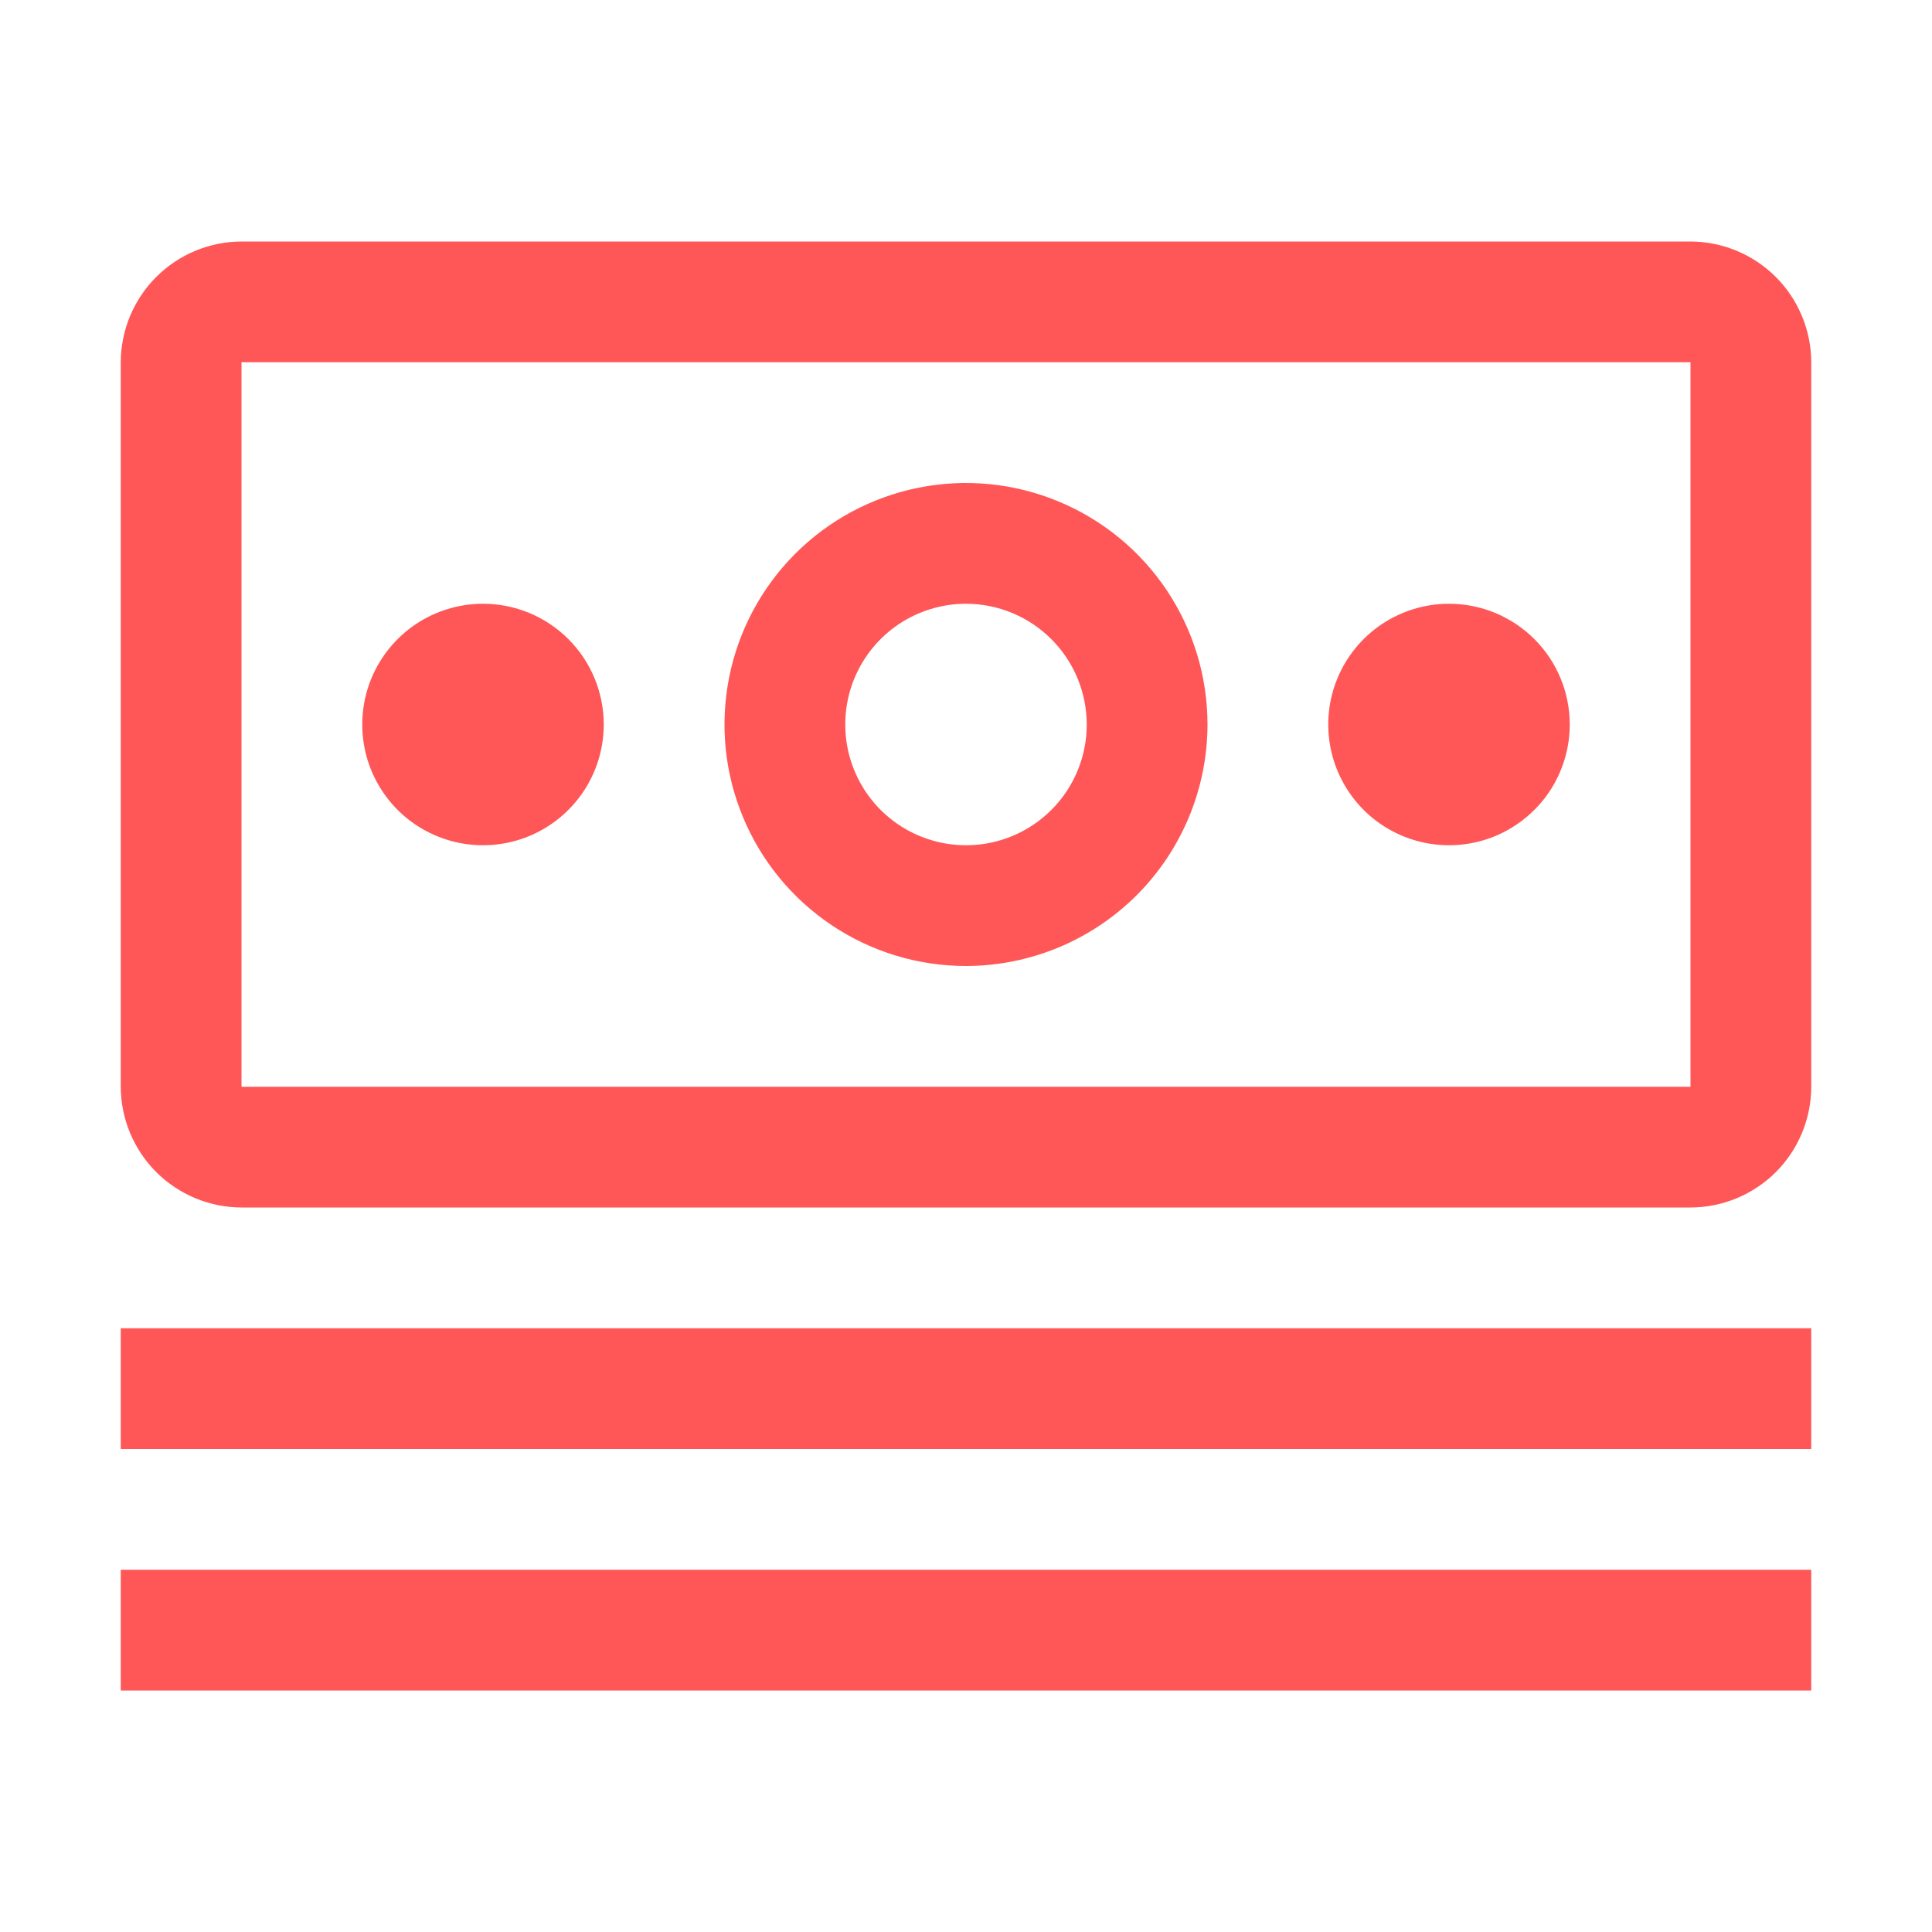 <svg xmlns="http://www.w3.org/2000/svg" width="40" height="40" viewBox="0 0 40 40" fill="none"><g id="carbon:money"><path id="Vector" d="M2.5 27.5H37.5V30H2.5V27.5ZM2.5 32.5H37.5V35H2.5V32.5ZM30 12.5C29.506 12.5 29.022 12.647 28.611 12.921C28.2 13.196 27.88 13.586 27.69 14.043C27.501 14.5 27.452 15.003 27.548 15.488C27.645 15.973 27.883 16.418 28.232 16.768C28.582 17.117 29.027 17.355 29.512 17.452C29.997 17.548 30.5 17.499 30.957 17.31C31.413 17.12 31.804 16.8 32.079 16.389C32.353 15.978 32.5 15.495 32.5 15C32.5 14.337 32.237 13.701 31.768 13.232C31.299 12.763 30.663 12.5 30 12.5ZM20 20C19.011 20 18.044 19.707 17.222 19.157C16.4 18.608 15.759 17.827 15.381 16.913C15.002 16 14.903 14.995 15.096 14.025C15.289 13.055 15.765 12.164 16.465 11.464C17.164 10.765 18.055 10.289 19.024 10.096C19.994 9.903 21 10.002 21.913 10.381C22.827 10.759 23.608 11.4 24.157 12.222C24.707 13.044 25 14.011 25 15C24.998 16.326 24.471 17.596 23.534 18.534C22.596 19.471 21.326 19.998 20 20ZM20 12.5C19.506 12.5 19.022 12.647 18.611 12.921C18.2 13.196 17.88 13.586 17.69 14.043C17.501 14.5 17.452 15.003 17.548 15.488C17.645 15.973 17.883 16.418 18.232 16.768C18.582 17.117 19.027 17.355 19.512 17.452C19.997 17.548 20.5 17.499 20.957 17.31C21.413 17.12 21.804 16.8 22.079 16.389C22.353 15.978 22.5 15.495 22.5 15C22.499 14.337 22.236 13.702 21.767 13.233C21.298 12.764 20.663 12.501 20 12.5ZM10 12.5C9.506 12.5 9.022 12.647 8.611 12.921C8.2 13.196 7.88 13.586 7.69 14.043C7.501 14.5 7.452 15.003 7.548 15.488C7.644 15.973 7.883 16.418 8.232 16.768C8.582 17.117 9.027 17.355 9.512 17.452C9.997 17.548 10.5 17.499 10.957 17.31C11.414 17.12 11.804 16.8 12.079 16.389C12.353 15.978 12.5 15.495 12.5 15C12.5 14.337 12.237 13.701 11.768 13.232C11.299 12.763 10.663 12.5 10 12.5Z" fill="#FF5757"></path><path id="Vector_2" d="M35 25H5C4.337 24.998 3.703 24.734 3.234 24.266C2.766 23.797 2.502 23.163 2.5 22.5V7.5C2.502 6.837 2.766 6.203 3.234 5.734C3.703 5.266 4.337 5.002 5 5H35C35.663 5.002 36.297 5.266 36.766 5.734C37.234 6.203 37.498 6.837 37.5 7.5V22.5C37.499 23.163 37.235 23.798 36.767 24.267C36.298 24.735 35.663 24.999 35 25ZM35 7.5H5V22.5H35V7.5Z" fill="#FF5757"></path></g></svg>
